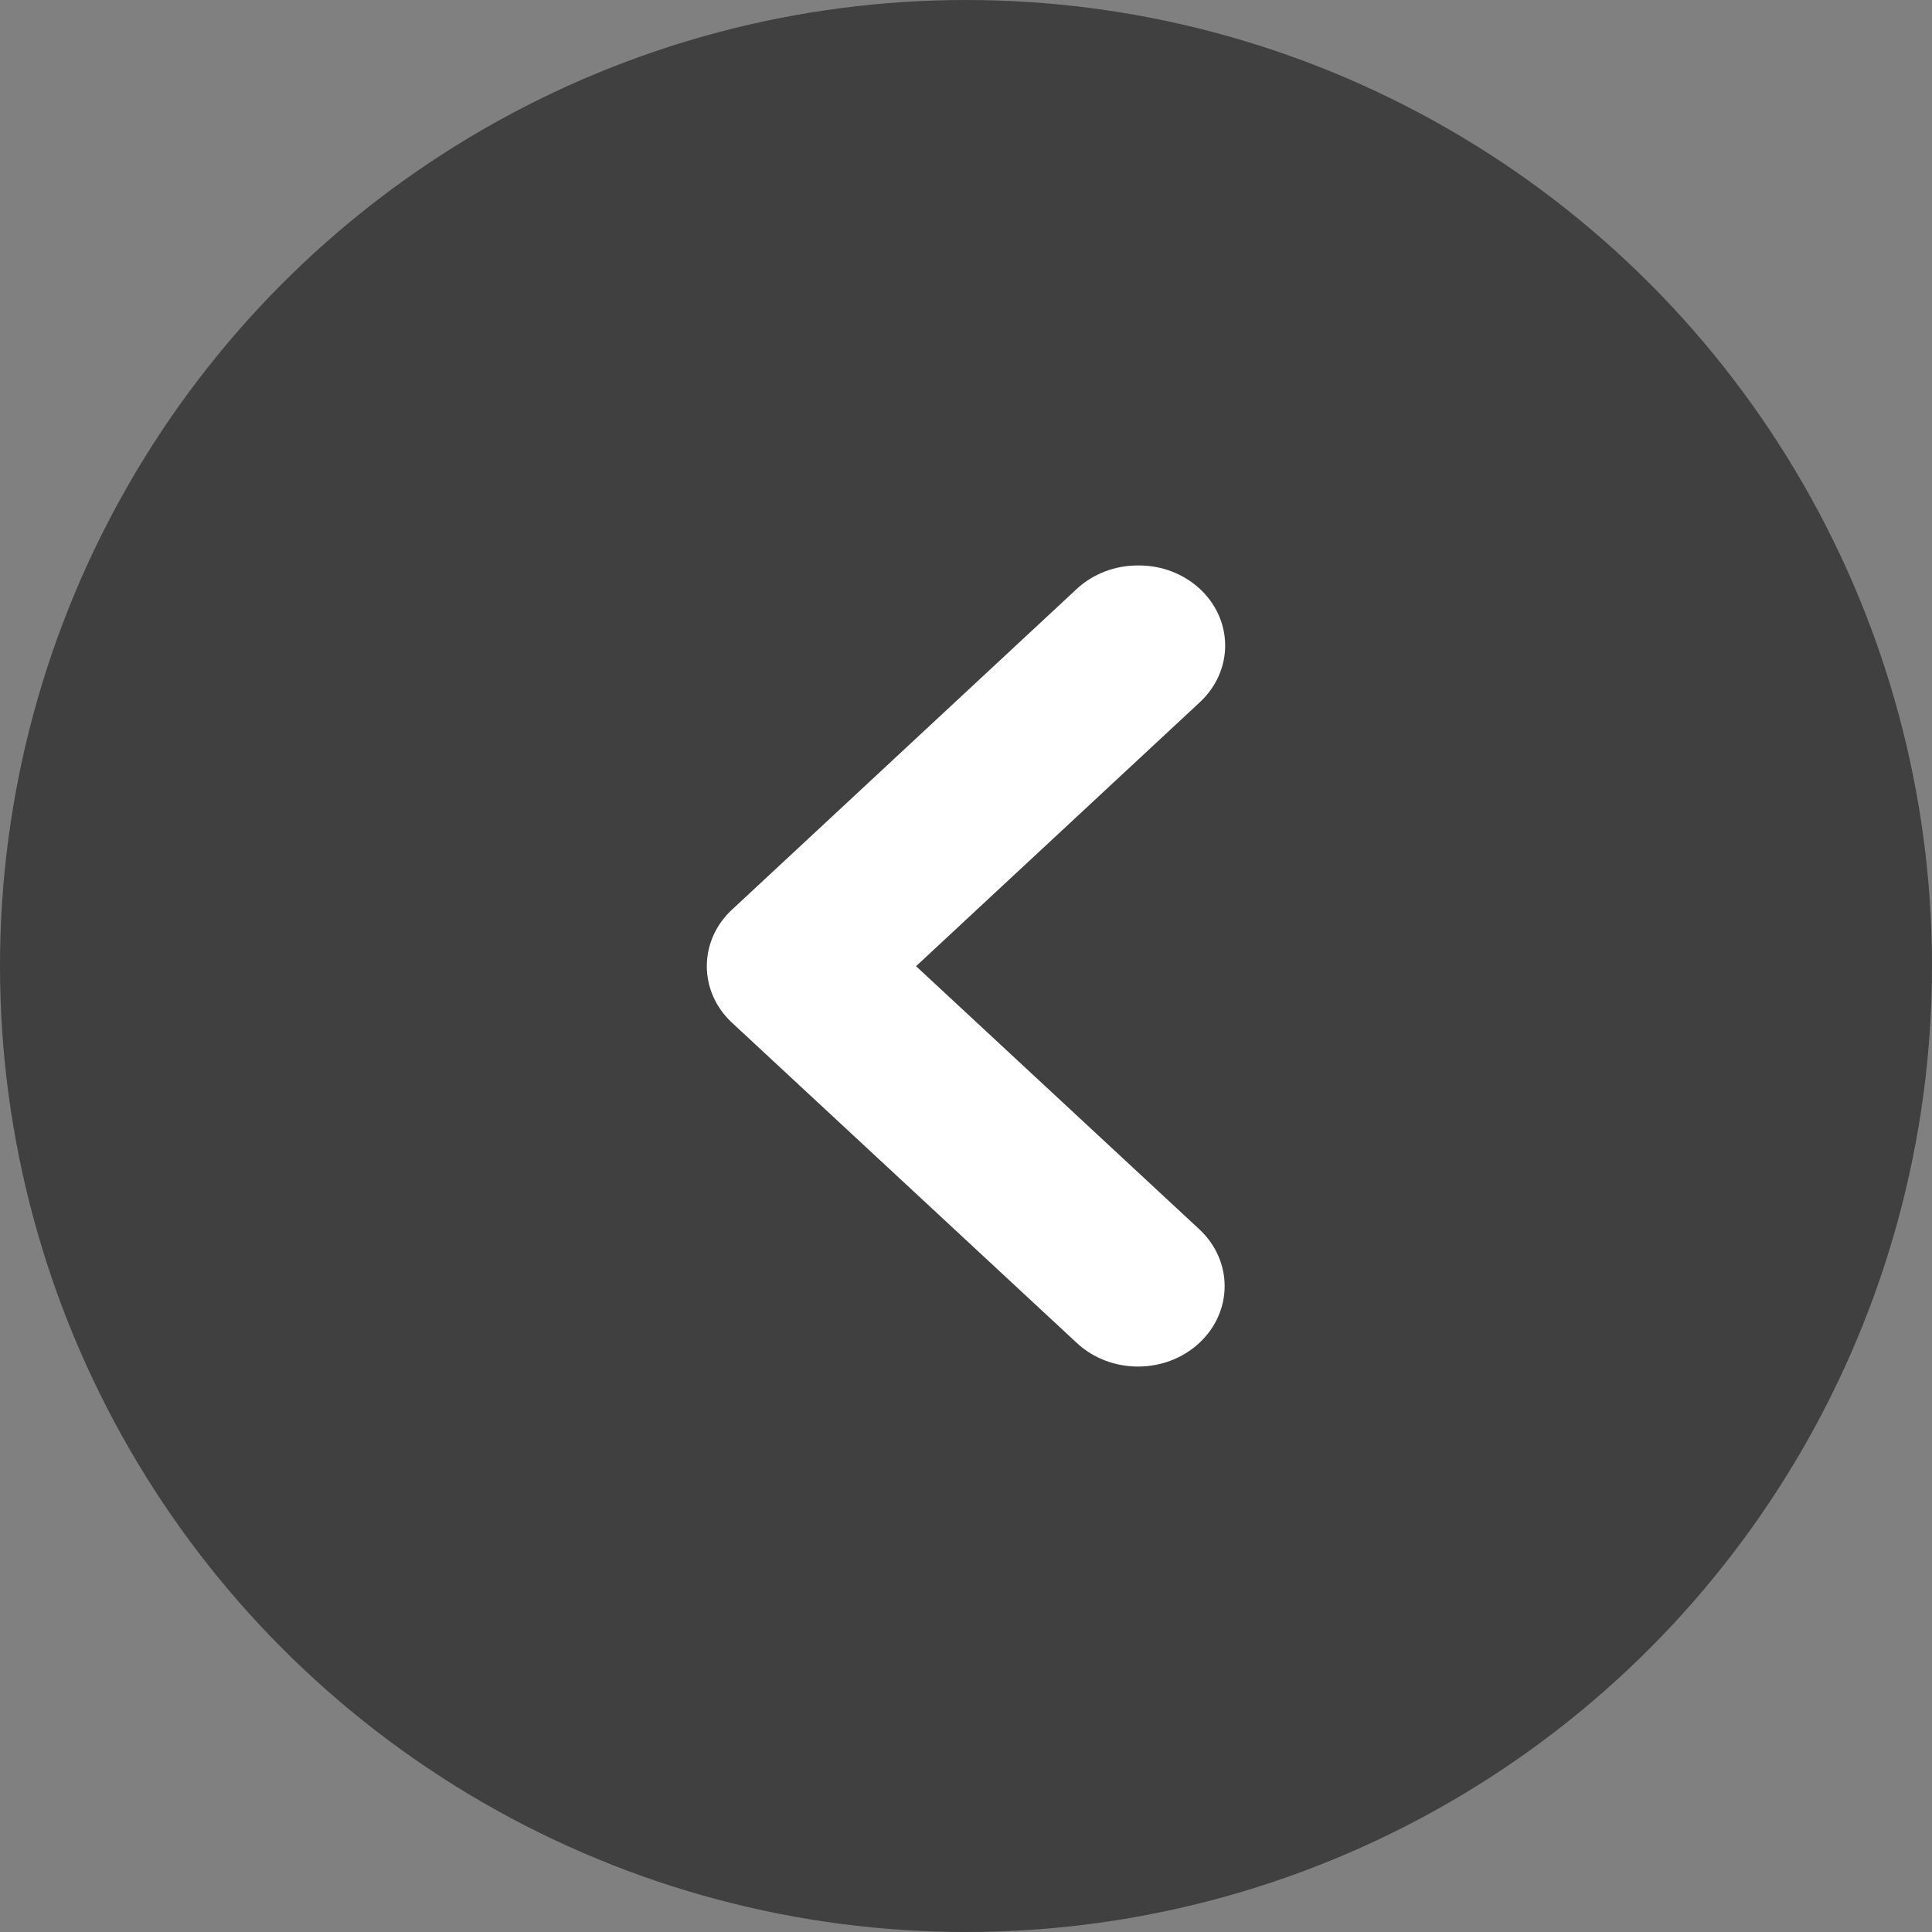 <?xml version="1.0" encoding="utf-8"?>
<svg xmlns="http://www.w3.org/2000/svg" width="41" height="41" viewBox="0 0 41 41">
    <rect x="0" y="0" width="41" height="41" fill="#808080" stroke="none"/>
    <g fill="none" fill-rule="evenodd">
        <g>
            <g transform="translate(-147 -972) translate(147 972) rotate(180 20.5 20.5)">
                <circle cx="20.5" cy="20.5" r="20.5" fill="#000" opacity=".5"/>
                <path fill="#FFF" d="M15 27.317c-.005-.463.194-.906.55-1.231l6.01-5.59-6.01-5.582c-.718-.667-.718-1.748 0-2.414.717-.667 1.881-.667 2.598 0l7.311 6.79c.718.66.722 1.739.01 2.403-.004.004-.006.007-.01.009l-7.309 6.8c-.346.321-.812.5-1.301.498-1.01.01-1.838-.743-1.849-1.683z"/>
            </g>
        </g>
    </g>
</svg>